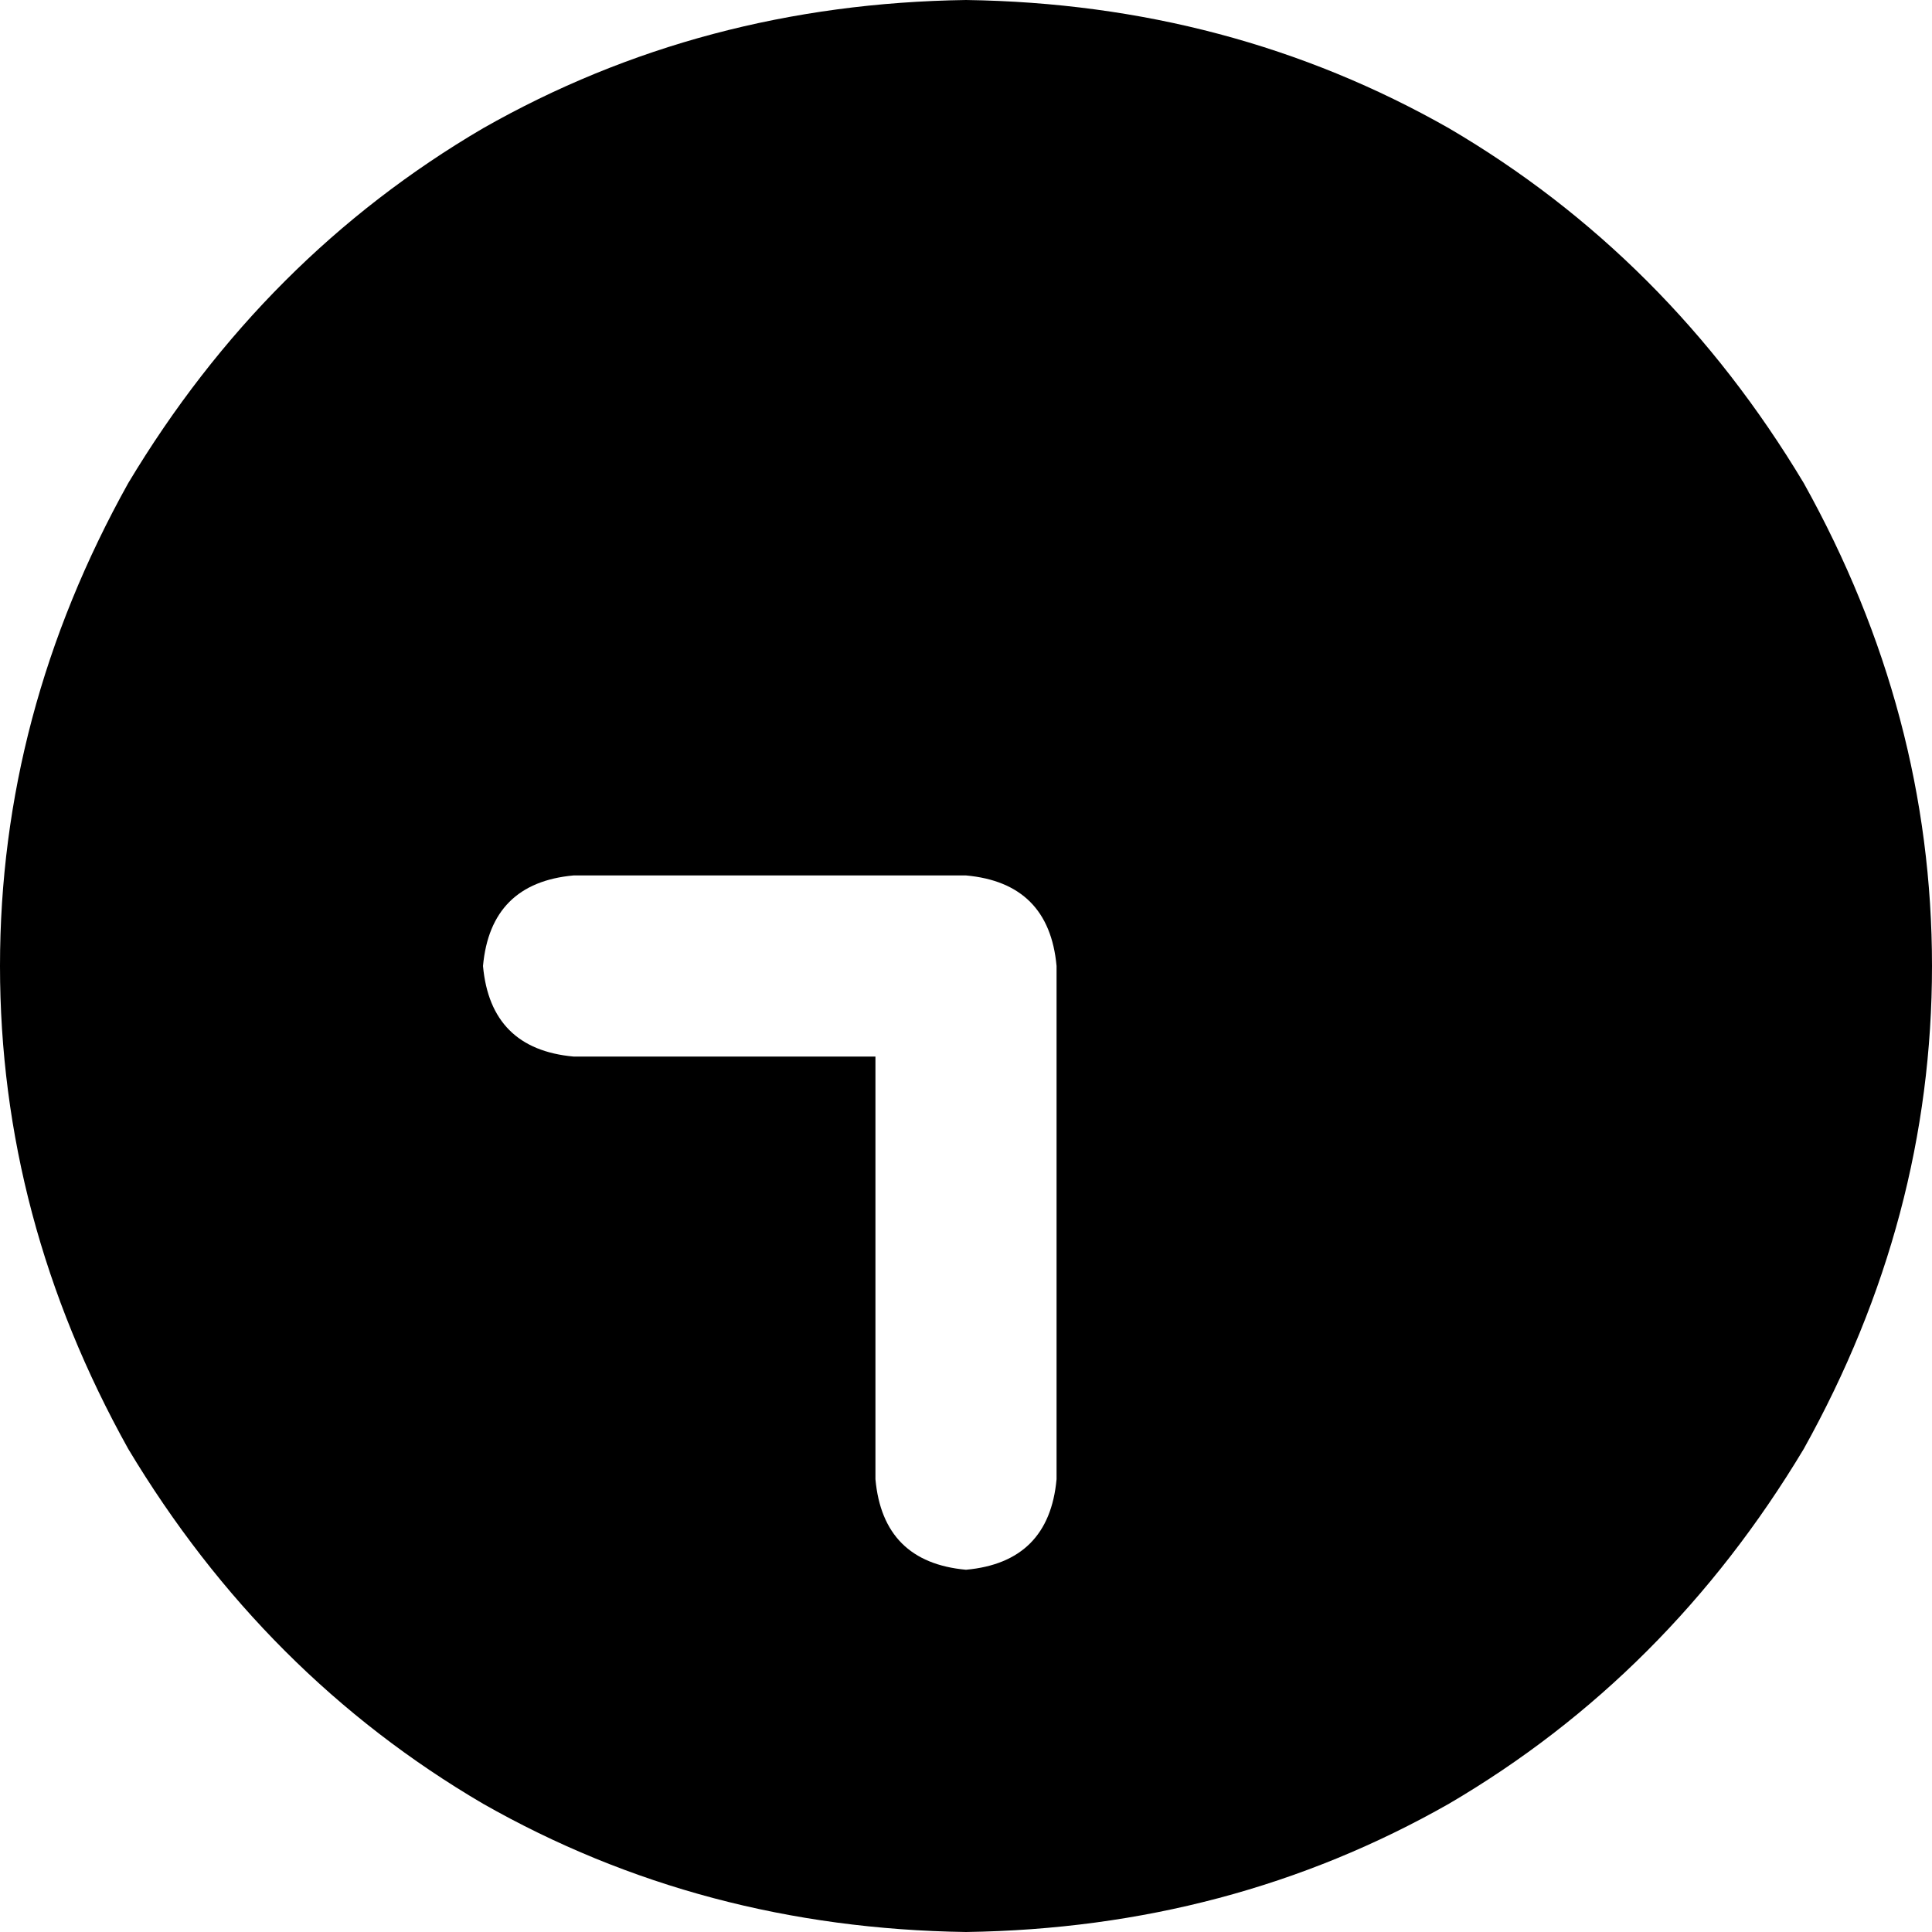 <svg xmlns="http://www.w3.org/2000/svg" viewBox="0 0 512 512">
  <path d="M 256 512 Q 186 511 128 478 L 128 478 L 128 478 Q 70 444 34 384 Q 0 323 0 256 Q 0 189 34 128 Q 70 68 128 34 Q 186 1 256 0 Q 326 1 384 34 Q 442 68 478 128 Q 512 189 512 256 Q 512 323 478 384 Q 442 444 384 478 Q 326 511 256 512 L 256 512 Z M 280 392 L 280 256 L 280 392 L 280 256 Q 278 234 256 232 L 152 232 L 152 232 Q 130 234 128 256 Q 130 278 152 280 L 232 280 L 232 280 L 232 392 L 232 392 Q 234 414 256 416 Q 278 414 280 392 L 280 392 Z" />
</svg>